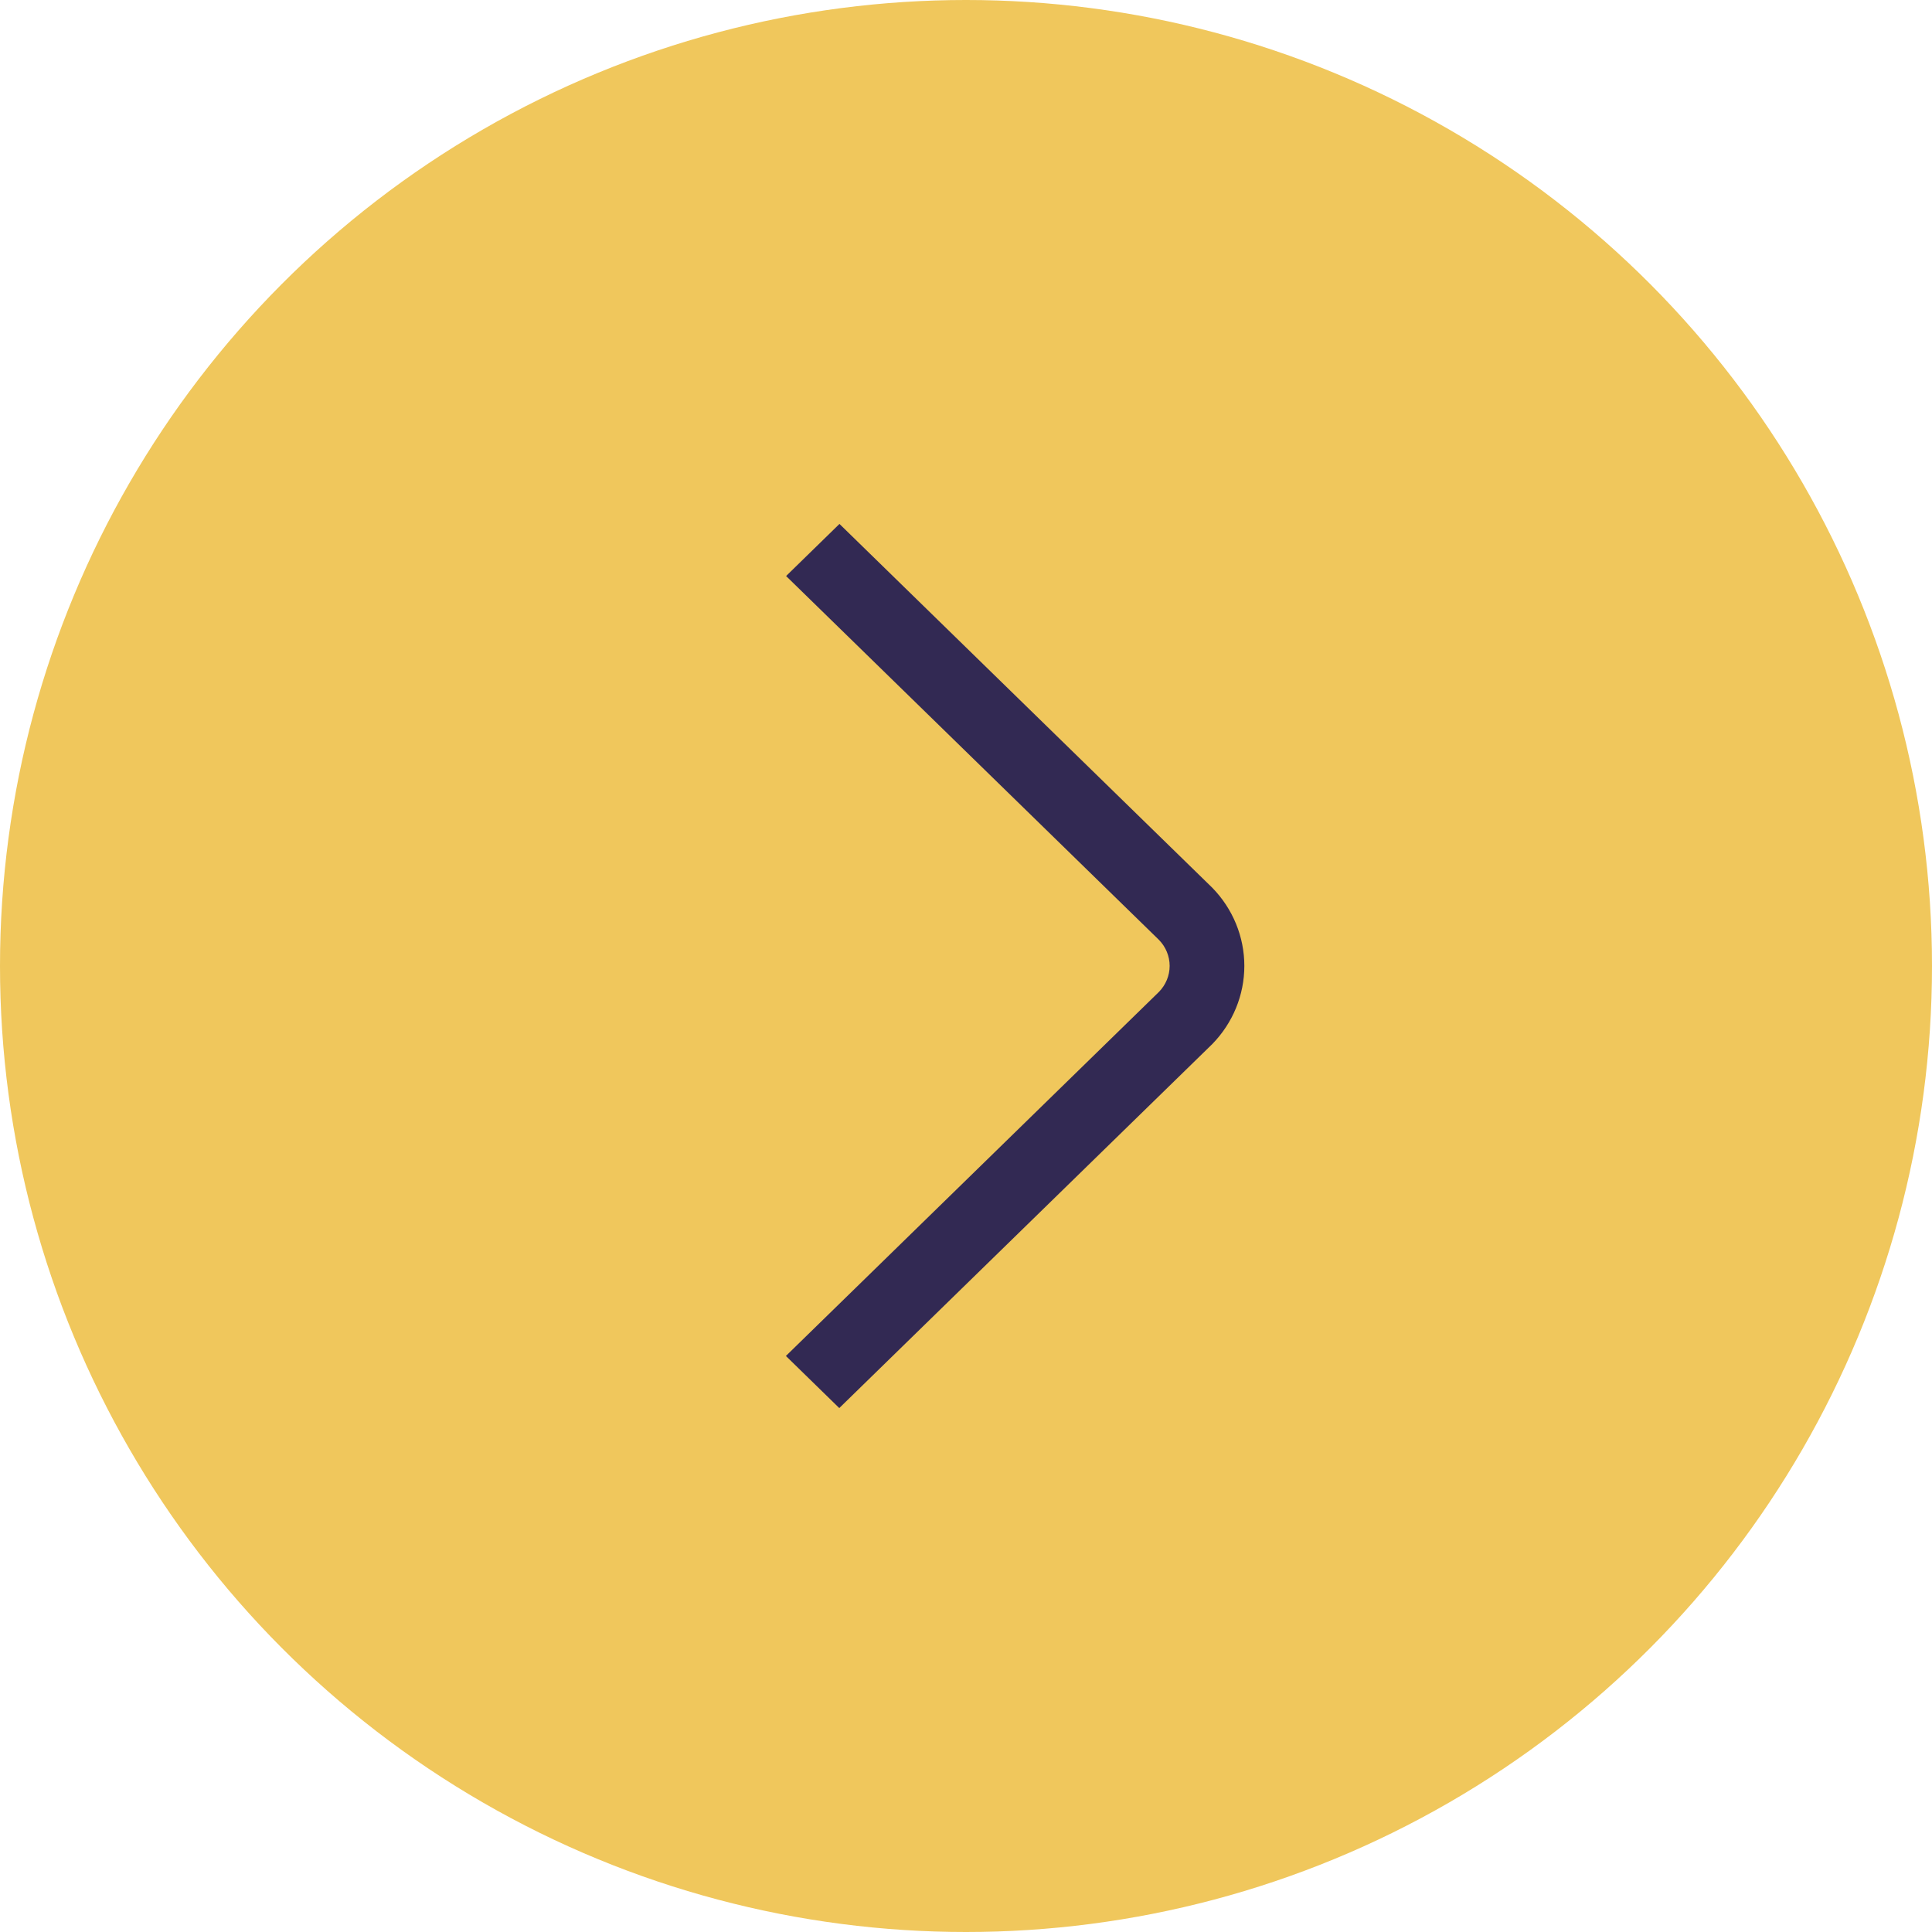 <svg xmlns="http://www.w3.org/2000/svg" width="59" height="59" viewBox="0 0 59 59" fill="none"><circle cx="29.5" cy="29.5" r="29.5" fill="#F0C75C"></circle><path d="M24 41.409L35.391 30.292C35.601 30.078 35.719 29.793 35.719 29.497C35.719 29.2 35.601 28.915 35.391 28.701L24.006 17.591L25.636 16L37.021 27.11C37.649 27.753 38 28.608 38 29.497C38 30.386 37.649 31.241 37.021 31.884L25.63 43L24 41.409Z" fill="#322953"></path></svg>